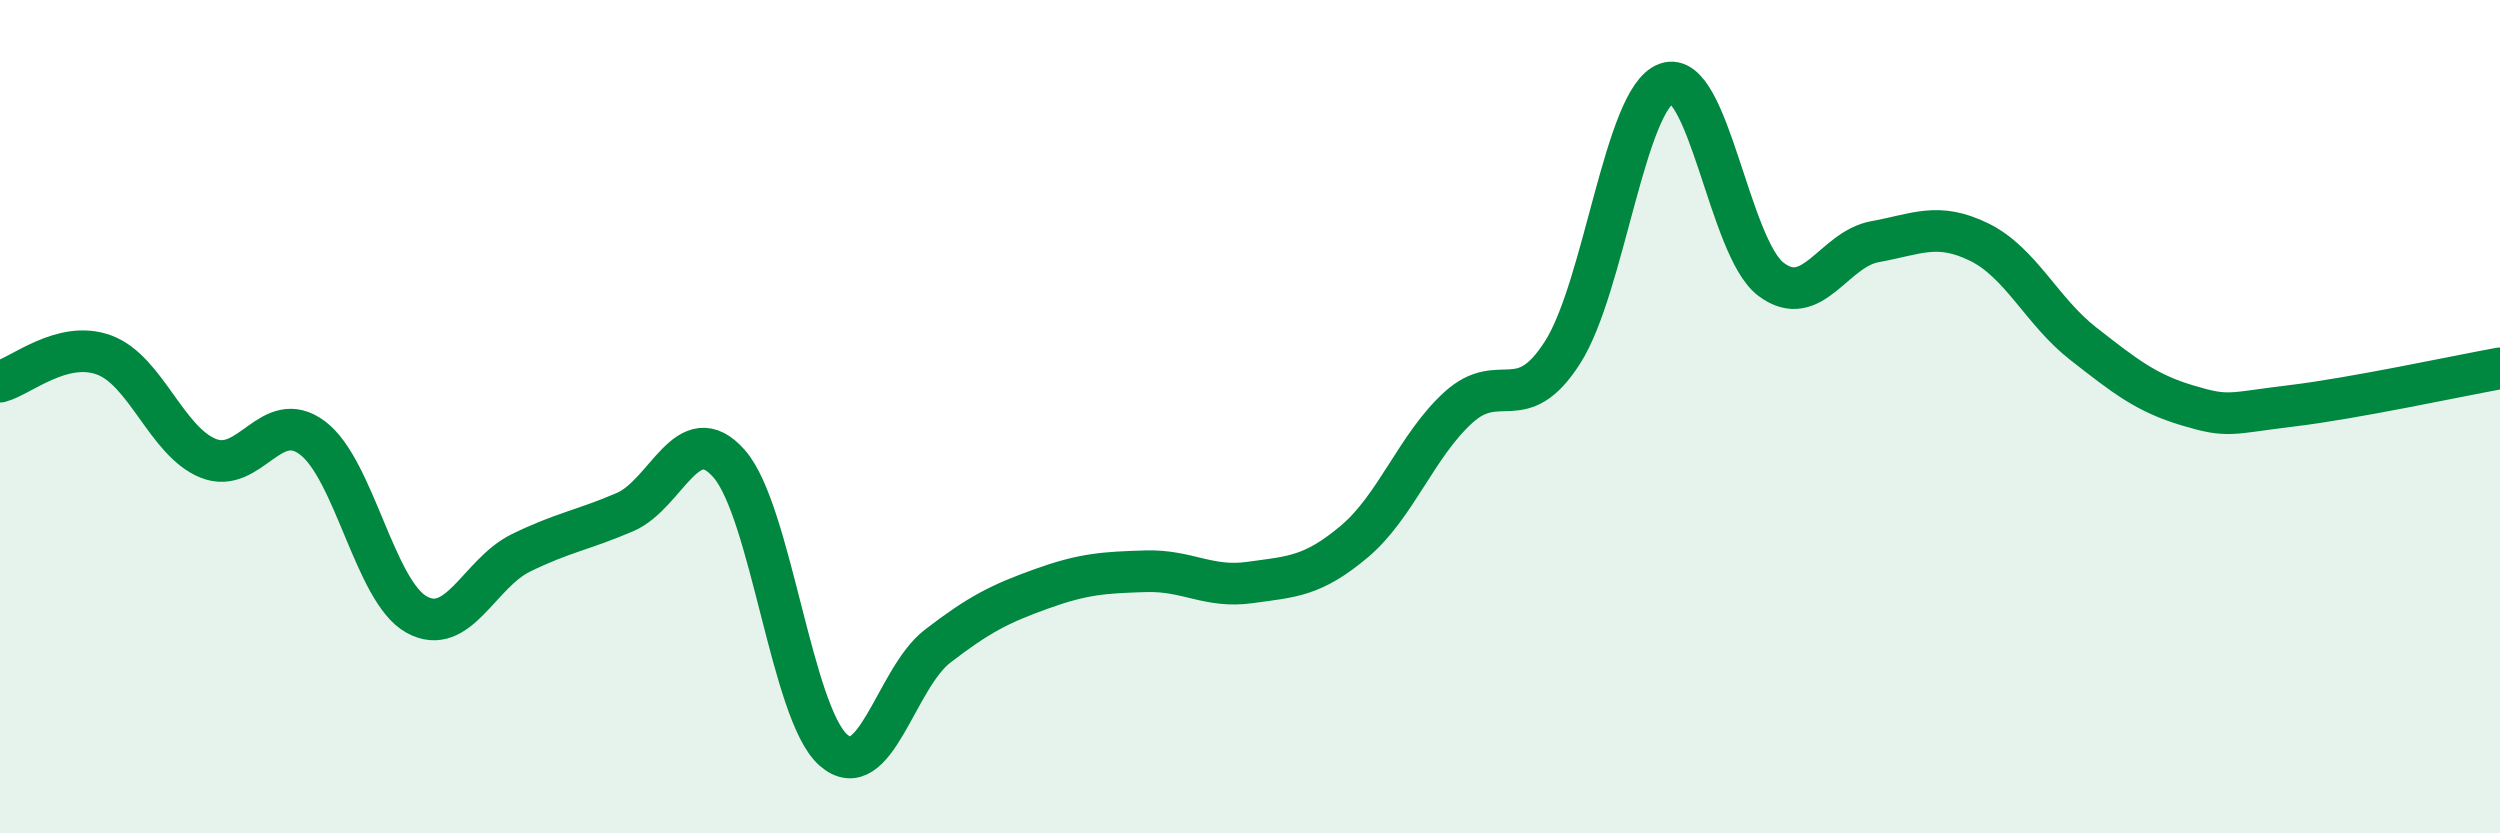 
    <svg width="60" height="20" viewBox="0 0 60 20" xmlns="http://www.w3.org/2000/svg">
      <path
        d="M 0,9.16 C 0.5,9.03 1.5,8.15 2.5,8.52 C 3.5,8.89 4,10.6 5,11 C 6,11.4 6.5,9.76 7.5,10.51 C 8.5,11.26 9,14.2 10,14.75 C 11,15.3 11.5,13.76 12.5,13.27 C 13.5,12.78 14,12.72 15,12.29 C 16,11.86 16.5,9.99 17.5,11.13 C 18.5,12.27 19,17.12 20,18 C 21,18.88 21.5,16.28 22.5,15.51 C 23.5,14.74 24,14.49 25,14.13 C 26,13.77 26.5,13.74 27.5,13.71 C 28.5,13.68 29,14.12 30,13.98 C 31,13.84 31.5,13.84 32.5,13 C 33.5,12.16 34,10.69 35,9.78 C 36,8.87 36.5,10.02 37.5,8.46 C 38.5,6.9 39,2.35 40,2 C 41,1.65 41.5,5.94 42.5,6.7 C 43.5,7.46 44,5.98 45,5.8 C 46,5.62 46.5,5.32 47.5,5.81 C 48.5,6.3 49,7.47 50,8.25 C 51,9.03 51.5,9.43 52.5,9.73 C 53.5,10.03 53.5,9.92 55,9.74 C 56.5,9.56 59,9.02 60,8.84L60 20L0 20Z"
        fill="#008740"
        opacity="0.1"
        stroke-linecap="round"
        stroke-linejoin="round"
      />
      <path
        d="M 0,9.16 C 0.5,9.03 1.5,8.15 2.5,8.52 C 3.5,8.89 4,10.6 5,11 C 6,11.4 6.5,9.76 7.5,10.51 C 8.5,11.26 9,14.2 10,14.75 C 11,15.3 11.5,13.76 12.5,13.27 C 13.5,12.78 14,12.72 15,12.29 C 16,11.86 16.5,9.99 17.5,11.13 C 18.5,12.27 19,17.12 20,18 C 21,18.88 21.5,16.28 22.5,15.51 C 23.5,14.74 24,14.49 25,14.13 C 26,13.77 26.5,13.74 27.5,13.71 C 28.5,13.68 29,14.12 30,13.98 C 31,13.84 31.5,13.84 32.5,13 C 33.5,12.16 34,10.69 35,9.78 C 36,8.87 36.5,10.02 37.5,8.46 C 38.5,6.9 39,2.35 40,2 C 41,1.65 41.5,5.94 42.5,6.7 C 43.5,7.46 44,5.98 45,5.8 C 46,5.62 46.5,5.32 47.5,5.81 C 48.5,6.3 49,7.47 50,8.25 C 51,9.03 51.5,9.43 52.5,9.73 C 53.5,10.03 53.5,9.92 55,9.74 C 56.5,9.56 59,9.02 60,8.84"
        stroke="#008740"
        stroke-width="1"
        fill="none"
        stroke-linecap="round"
        stroke-linejoin="round"
      />
    </svg>
  